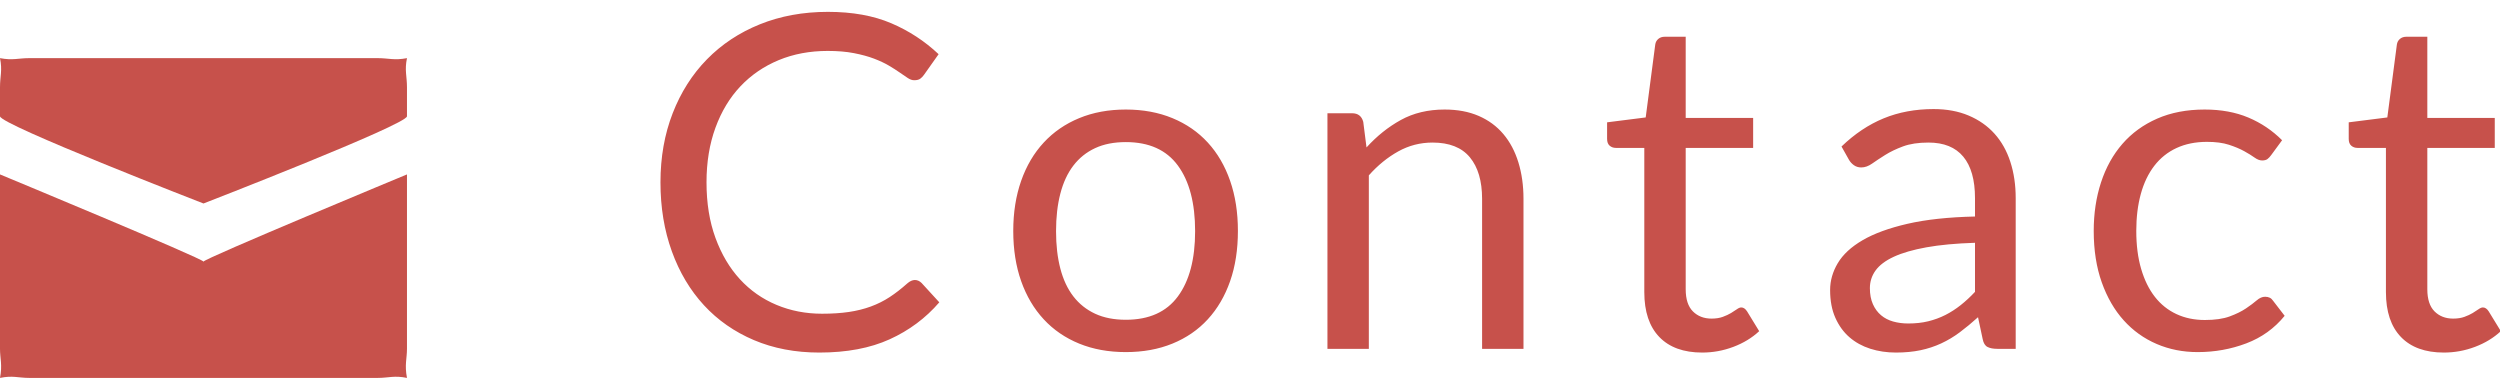 <?xml version="1.0" encoding="UTF-8"?>
<svg width="86px" height="13px" viewBox="0 0 86 13" version="1.1" xmlns="http://www.w3.org/2000/svg" xmlns:xlink="http://www.w3.org/1999/xlink">
    <title>btn-contact</title>
    <g id="Page-1" stroke="none" stroke-width="1" fill="none" fill-rule="evenodd">
        <g id="Artboard" transform="translate(-750, -2605)">
            <g id="Group-8" transform="translate(750, 2599)" fill="#C7514B">
                <path d="M0,12 L0,18 C0,18.336 0.087,18.549 0,19 C0.433,18.91 0.638,19 1,19 C0.875,19 13.125,19 13,19 C13.362,19 13.567,18.91 14,19 C13.913,18.549 14,18.336 14,18 C14,18.089 14,12 14,12 C14,12 7,14.902 7,15 C7,14.902 0,12 0,12 Z M13,8 C13.125,8 0.875,8 1,8 C0.638,8 0.433,8.084 0,8 C0.087,8.421 0,8.621 0,9 C0,8.851 0,10.287 0,10 C0,10.287 7,13 7,13 C7,13 14,10.287 14,10 C14,10.287 14,8.851 14,9 C14,8.621 13.913,8.421 14,8 C13.567,8.084 13.362,8 13,8 Z" id="Path"></path>
                <path d="M28.184,18.128 C29.128,18.128 29.935,17.976 30.604,17.672 C31.273,17.368 31.843,16.944 32.312,16.4 L32.312,16.4 L31.704,15.736 C31.635,15.667 31.557,15.632 31.472,15.632 C31.387,15.632 31.299,15.672 31.208,15.752 C31.005,15.933 30.804,16.089 30.604,16.22 C30.404,16.351 30.188,16.459 29.956,16.544 C29.724,16.629 29.472,16.692 29.2,16.732 C28.928,16.772 28.621,16.792 28.28,16.792 C27.72,16.792 27.197,16.691 26.712,16.488 C26.227,16.285 25.807,15.991 25.452,15.604 C25.097,15.217 24.817,14.744 24.612,14.184 C24.407,13.624 24.304,12.987 24.304,12.272 C24.304,11.579 24.407,10.952 24.612,10.392 C24.817,9.832 25.104,9.357 25.472,8.968 C25.84,8.579 26.279,8.279 26.788,8.068 C27.297,7.857 27.859,7.752 28.472,7.752 C28.813,7.752 29.115,7.777 29.376,7.828 C29.637,7.879 29.867,7.941 30.064,8.016 C30.261,8.091 30.432,8.171 30.576,8.256 C30.72,8.341 30.845,8.421 30.952,8.496 C31.059,8.571 31.151,8.633 31.228,8.684 C31.305,8.735 31.379,8.76 31.448,8.76 C31.539,8.76 31.608,8.743 31.656,8.708 C31.704,8.673 31.747,8.629 31.784,8.576 L31.784,8.576 L32.288,7.864 C31.813,7.416 31.271,7.061 30.66,6.8 C30.049,6.539 29.323,6.408 28.48,6.408 C27.627,6.408 26.847,6.551 26.14,6.836 C25.433,7.121 24.827,7.523 24.32,8.04 C23.813,8.557 23.42,9.176 23.14,9.896 C22.86,10.616 22.72,11.408 22.72,12.272 C22.72,13.136 22.851,13.928 23.112,14.648 C23.373,15.368 23.741,15.985 24.216,16.5 C24.691,17.015 25.264,17.415 25.936,17.7 C26.608,17.985 27.357,18.128 28.184,18.128 Z M38.728,18.112 C39.32,18.112 39.855,18.015 40.332,17.82 C40.809,17.625 41.215,17.347 41.548,16.984 C41.881,16.621 42.137,16.184 42.316,15.672 C42.495,15.16 42.584,14.584 42.584,13.944 C42.584,13.309 42.495,12.735 42.316,12.22 C42.137,11.705 41.881,11.267 41.548,10.904 C41.215,10.541 40.809,10.261 40.332,10.064 C39.855,9.867 39.32,9.768 38.728,9.768 C38.136,9.768 37.601,9.867 37.124,10.064 C36.647,10.261 36.24,10.541 35.904,10.904 C35.568,11.267 35.309,11.705 35.128,12.22 C34.947,12.735 34.856,13.309 34.856,13.944 C34.856,14.584 34.947,15.16 35.128,15.672 C35.309,16.184 35.568,16.621 35.904,16.984 C36.24,17.347 36.647,17.625 37.124,17.82 C37.601,18.015 38.136,18.112 38.728,18.112 Z M38.728,17 C38.323,17 37.971,16.931 37.672,16.792 C37.373,16.653 37.124,16.455 36.924,16.196 C36.724,15.937 36.575,15.619 36.476,15.24 C36.377,14.861 36.328,14.432 36.328,13.952 C36.328,13.472 36.377,13.041 36.476,12.66 C36.575,12.279 36.724,11.957 36.924,11.696 C37.124,11.435 37.373,11.235 37.672,11.096 C37.971,10.957 38.323,10.888 38.728,10.888 C39.528,10.888 40.125,11.157 40.52,11.696 C40.915,12.235 41.112,12.987 41.112,13.952 C41.112,14.912 40.915,15.66 40.52,16.196 C40.125,16.732 39.528,17 38.728,17 Z M47.088,18 L47.088,12.032 C47.397,11.685 47.735,11.411 48.1,11.208 C48.465,11.005 48.859,10.904 49.28,10.904 C49.856,10.904 50.284,11.073 50.564,11.412 C50.844,11.751 50.984,12.227 50.984,12.84 L50.984,12.84 L50.984,18 L52.408,18 L52.408,12.84 C52.408,12.381 52.349,11.963 52.232,11.584 C52.115,11.205 51.943,10.881 51.716,10.612 C51.489,10.343 51.207,10.135 50.868,9.988 C50.529,9.841 50.139,9.768 49.696,9.768 C49.125,9.768 48.623,9.888 48.188,10.128 C47.753,10.368 47.36,10.683 47.008,11.072 L47.008,11.072 L46.896,10.192 C46.843,9.995 46.715,9.896 46.512,9.896 L46.512,9.896 L45.664,9.896 L45.664,18 L47.088,18 Z M58.556,18.128 C58.924,18.128 59.281,18.063 59.628,17.932 C59.975,17.801 60.271,17.621 60.516,17.392 L60.516,17.392 L60.1,16.712 C60.041,16.621 59.975,16.576 59.9,16.576 C59.857,16.576 59.808,16.596 59.752,16.636 C59.696,16.676 59.628,16.72 59.548,16.768 C59.468,16.816 59.373,16.86 59.264,16.9 C59.155,16.94 59.025,16.96 58.876,16.96 C58.615,16.96 58.401,16.877 58.236,16.712 C58.071,16.547 57.988,16.293 57.988,15.952 L57.988,15.952 L57.988,11.088 L60.308,11.088 L60.308,10.056 L57.988,10.056 L57.988,7.264 L57.268,7.264 C57.177,7.264 57.103,7.289 57.044,7.34 C56.985,7.391 56.951,7.456 56.94,7.536 L56.94,7.536 L56.612,10.04 L55.284,10.208 L55.284,10.776 C55.284,10.883 55.313,10.961 55.372,11.012 C55.431,11.063 55.503,11.088 55.588,11.088 L55.588,11.088 L56.564,11.088 L56.564,16.048 C56.564,16.72 56.736,17.235 57.08,17.592 C57.424,17.949 57.916,18.128 58.556,18.128 Z M65.22,18.128 C65.529,18.128 65.811,18.101 66.064,18.048 C66.317,17.995 66.556,17.916 66.78,17.812 C67.004,17.708 67.217,17.58 67.42,17.428 C67.623,17.276 67.831,17.104 68.044,16.912 L68.044,16.912 L68.204,17.664 C68.231,17.803 68.287,17.893 68.372,17.936 C68.457,17.979 68.569,18 68.708,18 L68.708,18 L69.34,18 L69.34,12.816 C69.34,12.363 69.279,11.947 69.156,11.568 C69.033,11.189 68.852,10.867 68.612,10.6 C68.372,10.333 68.076,10.125 67.724,9.976 C67.372,9.827 66.969,9.752 66.516,9.752 C65.887,9.752 65.313,9.859 64.796,10.072 C64.279,10.285 63.796,10.608 63.348,11.04 L63.348,11.04 L63.604,11.496 C63.647,11.571 63.704,11.633 63.776,11.684 C63.848,11.735 63.932,11.76 64.028,11.76 C64.151,11.76 64.275,11.716 64.4,11.628 C64.525,11.54 64.675,11.441 64.848,11.332 C65.021,11.223 65.227,11.124 65.464,11.036 C65.701,10.948 65.993,10.904 66.34,10.904 C66.868,10.904 67.267,11.065 67.536,11.388 C67.805,11.711 67.94,12.187 67.94,12.816 L67.94,12.816 L67.94,13.448 C67.023,13.469 66.247,13.553 65.612,13.7 C64.977,13.847 64.464,14.035 64.072,14.264 C63.68,14.493 63.396,14.756 63.22,15.052 C63.044,15.348 62.956,15.656 62.956,15.976 C62.956,16.344 63.016,16.663 63.136,16.932 C63.256,17.201 63.417,17.424 63.62,17.6 C63.823,17.776 64.061,17.908 64.336,17.996 C64.611,18.084 64.905,18.128 65.22,18.128 Z M65.644,17.128 C65.457,17.128 65.284,17.105 65.124,17.06 C64.964,17.015 64.825,16.943 64.708,16.844 C64.591,16.745 64.497,16.619 64.428,16.464 C64.359,16.309 64.324,16.125 64.324,15.912 C64.324,15.688 64.389,15.485 64.52,15.304 C64.651,15.123 64.86,14.965 65.148,14.832 C65.436,14.699 65.809,14.591 66.268,14.508 C66.727,14.425 67.284,14.373 67.94,14.352 L67.94,14.352 L67.94,16.04 C67.78,16.211 67.616,16.363 67.448,16.496 C67.28,16.629 67.104,16.743 66.92,16.836 C66.736,16.929 66.54,17.001 66.332,17.052 C66.124,17.103 65.895,17.128 65.644,17.128 Z M75.6,18.112 C76.187,18.112 76.744,18.012 77.272,17.812 C77.8,17.612 78.24,17.296 78.592,16.864 L78.592,16.864 L78.192,16.344 C78.133,16.253 78.043,16.208 77.92,16.208 C77.824,16.208 77.728,16.249 77.632,16.332 C77.536,16.415 77.413,16.507 77.264,16.608 C77.115,16.709 76.928,16.801 76.704,16.884 C76.48,16.967 76.195,17.008 75.848,17.008 C75.485,17.008 75.159,16.94 74.868,16.804 C74.577,16.668 74.331,16.471 74.128,16.212 C73.925,15.953 73.768,15.633 73.656,15.252 C73.544,14.871 73.488,14.435 73.488,13.944 C73.488,13.475 73.54,13.051 73.644,12.672 C73.748,12.293 73.903,11.971 74.108,11.704 C74.313,11.437 74.568,11.233 74.872,11.092 C75.176,10.951 75.525,10.88 75.92,10.88 C76.219,10.88 76.471,10.913 76.676,10.98 C76.881,11.047 77.056,11.12 77.2,11.2 C77.344,11.28 77.463,11.353 77.556,11.42 C77.649,11.487 77.736,11.52 77.816,11.52 C77.896,11.52 77.957,11.504 78,11.472 C78.043,11.44 78.085,11.395 78.128,11.336 L78.128,11.336 L78.504,10.824 C78.168,10.488 77.781,10.228 77.344,10.044 C76.907,9.86 76.405,9.768 75.84,9.768 C75.227,9.768 74.683,9.872 74.208,10.08 C73.733,10.288 73.335,10.577 73.012,10.948 C72.689,11.319 72.444,11.76 72.276,12.272 C72.108,12.784 72.024,13.341 72.024,13.944 C72.024,14.605 72.116,15.195 72.3,15.712 C72.484,16.229 72.736,16.665 73.056,17.02 C73.376,17.375 73.753,17.645 74.188,17.832 C74.623,18.019 75.093,18.112 75.6,18.112 Z M84.068,18.128 C84.436,18.128 84.793,18.063 85.14,17.932 C85.487,17.801 85.783,17.621 86.028,17.392 L86.028,17.392 L85.612,16.712 C85.553,16.621 85.487,16.576 85.412,16.576 C85.369,16.576 85.32,16.596 85.264,16.636 C85.208,16.676 85.14,16.72 85.06,16.768 C84.98,16.816 84.885,16.86 84.776,16.9 C84.667,16.94 84.537,16.96 84.388,16.96 C84.127,16.96 83.913,16.877 83.748,16.712 C83.583,16.547 83.5,16.293 83.5,15.952 L83.5,15.952 L83.5,11.088 L85.82,11.088 L85.82,10.056 L83.5,10.056 L83.5,7.264 L82.78,7.264 C82.689,7.264 82.615,7.289 82.556,7.34 C82.497,7.391 82.463,7.456 82.452,7.536 L82.452,7.536 L82.124,10.04 L80.796,10.208 L80.796,10.776 C80.796,10.883 80.825,10.961 80.884,11.012 C80.943,11.063 81.015,11.088 81.1,11.088 L81.1,11.088 L82.076,11.088 L82.076,16.048 C82.076,16.72 82.248,17.235 82.592,17.592 C82.936,17.949 83.428,18.128 84.068,18.128 Z" id="Contact" fill-rule="nonzero"></path>
            </g>
            <g id="Group" transform="translate(750, 2616)"></g>
        </g>
    </g>
</svg>